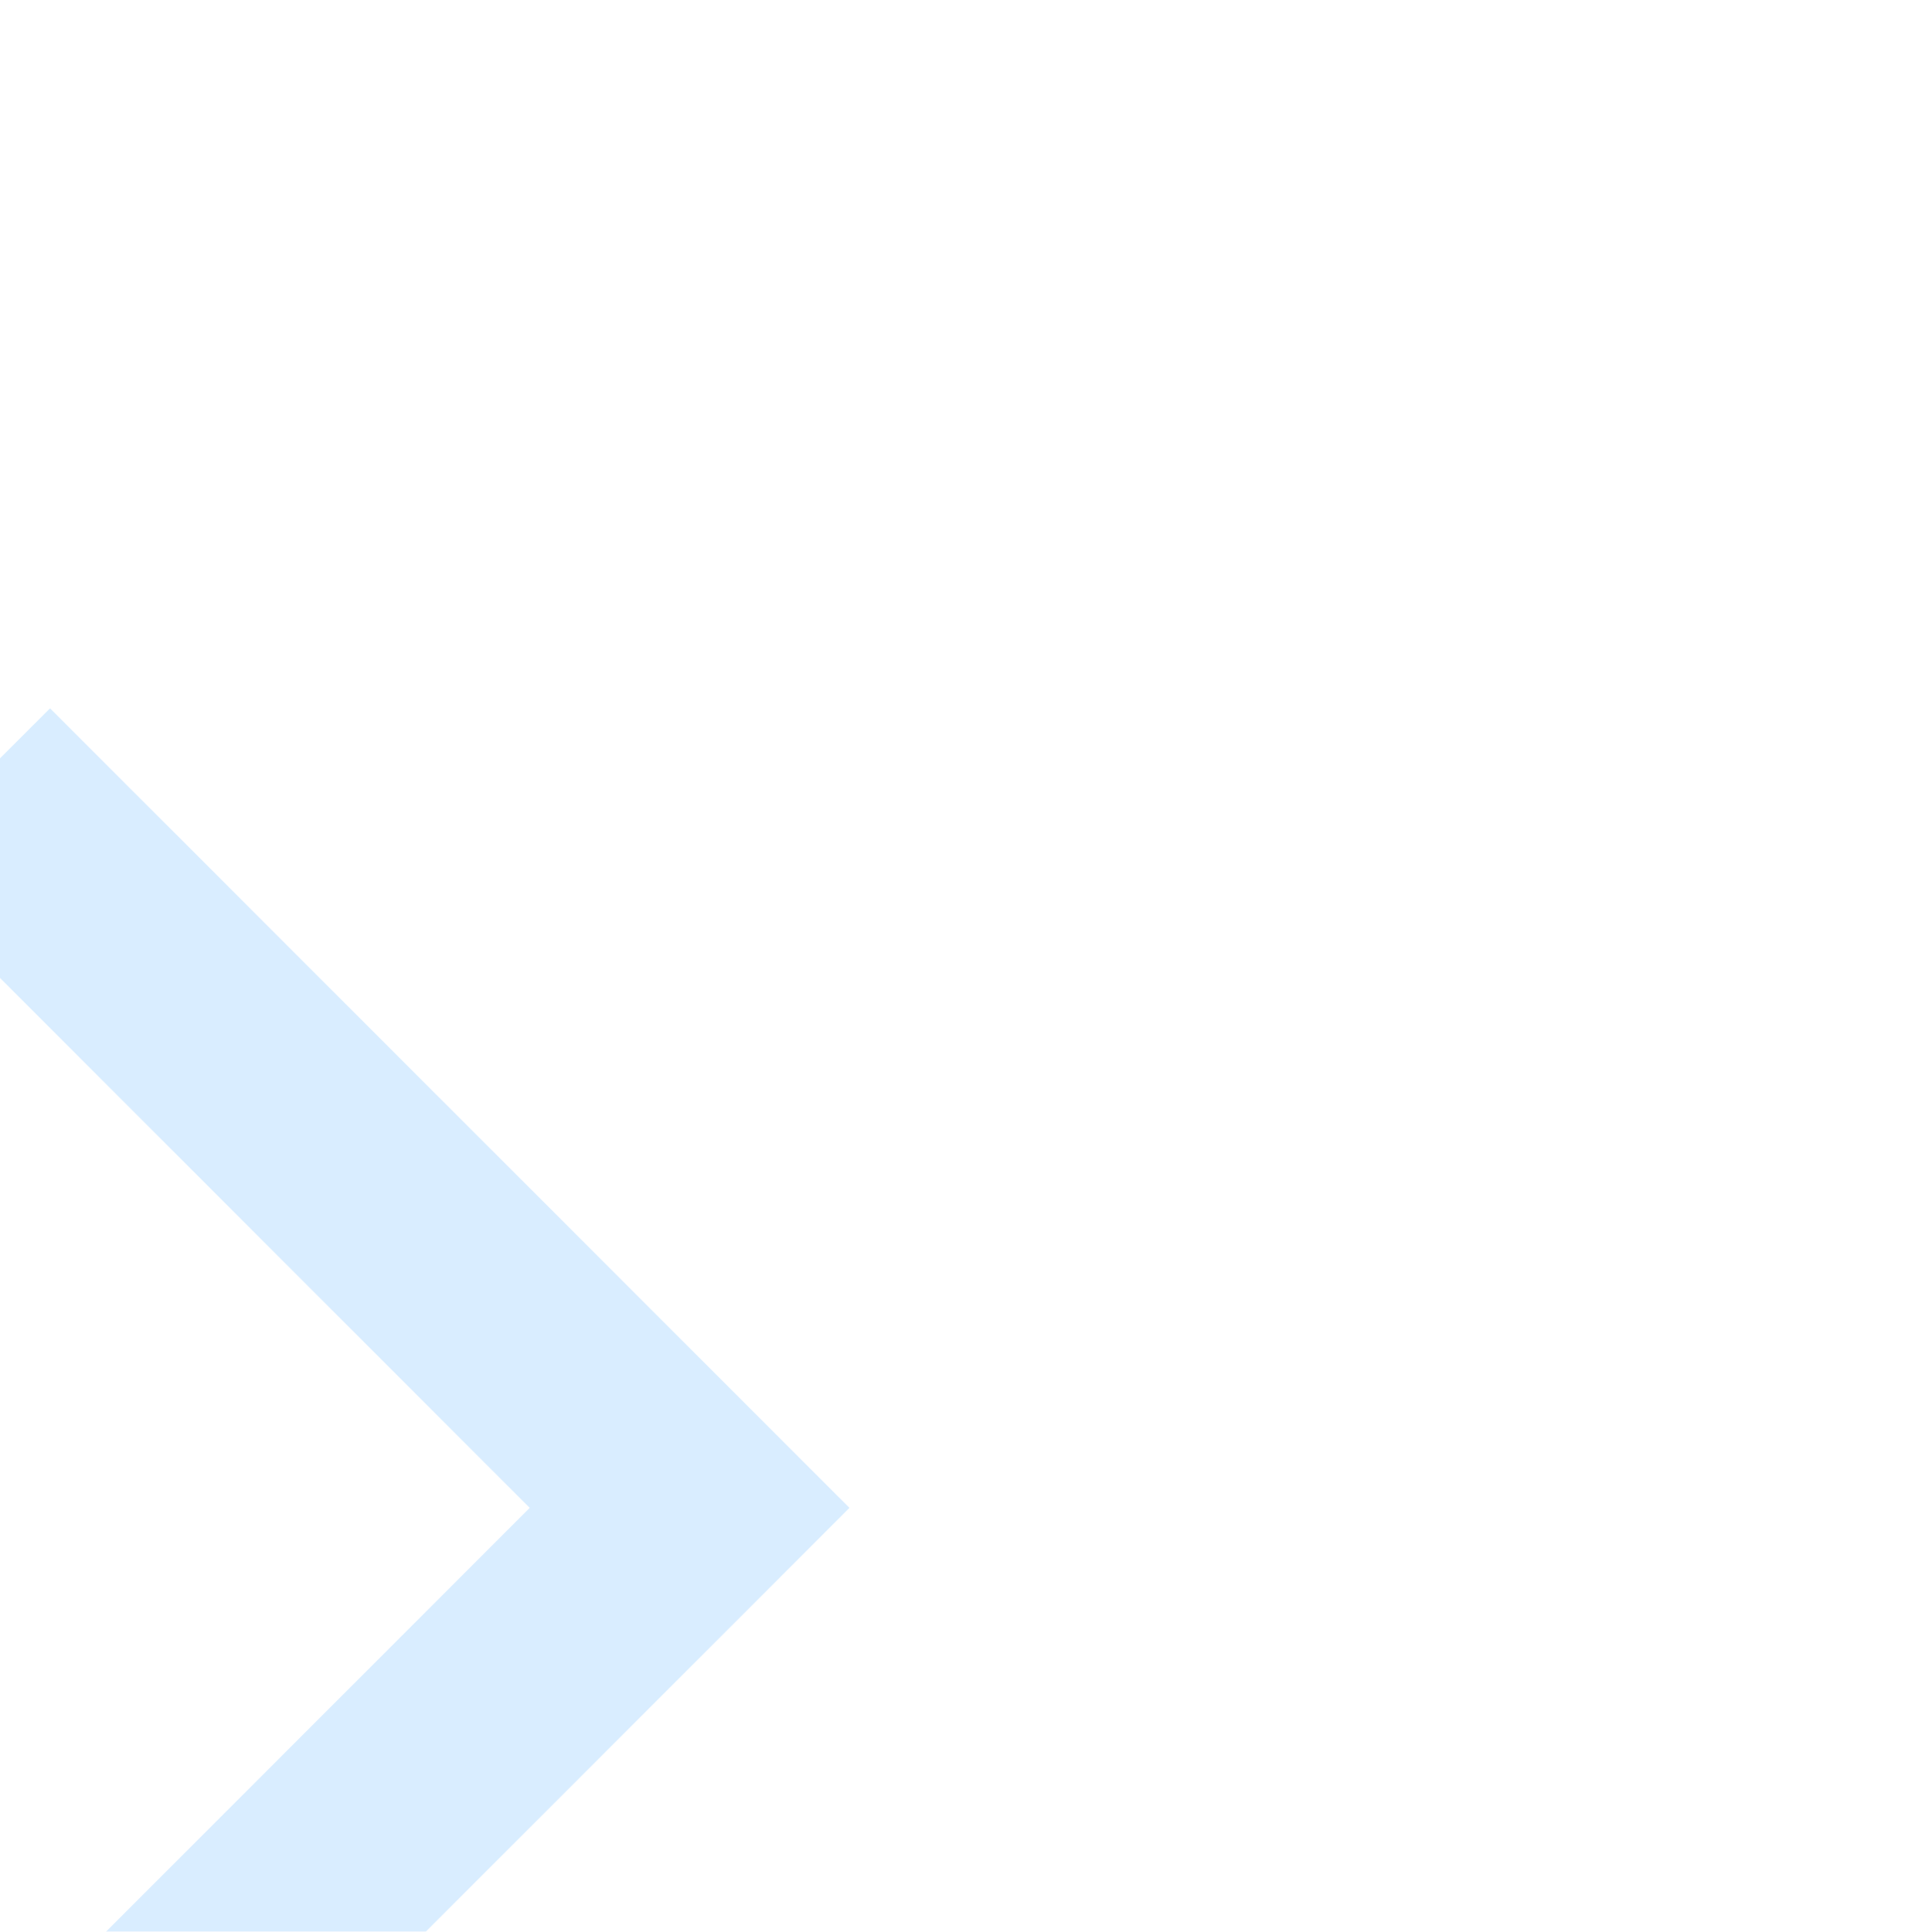<svg width="236" height="237" viewBox="0 0 236 237" fill="none" xmlns="http://www.w3.org/2000/svg">
<g opacity="0.3">
<path d="M104.25 185L6.14 283.11L-13.479 263.491L65.011 185L-13.479 106.509L6.14 86.904L104.25 185ZM104.25 282.125H243V309.875H104.25V282.125Z" fill="#80C2FF"/>
</g>
</svg>
